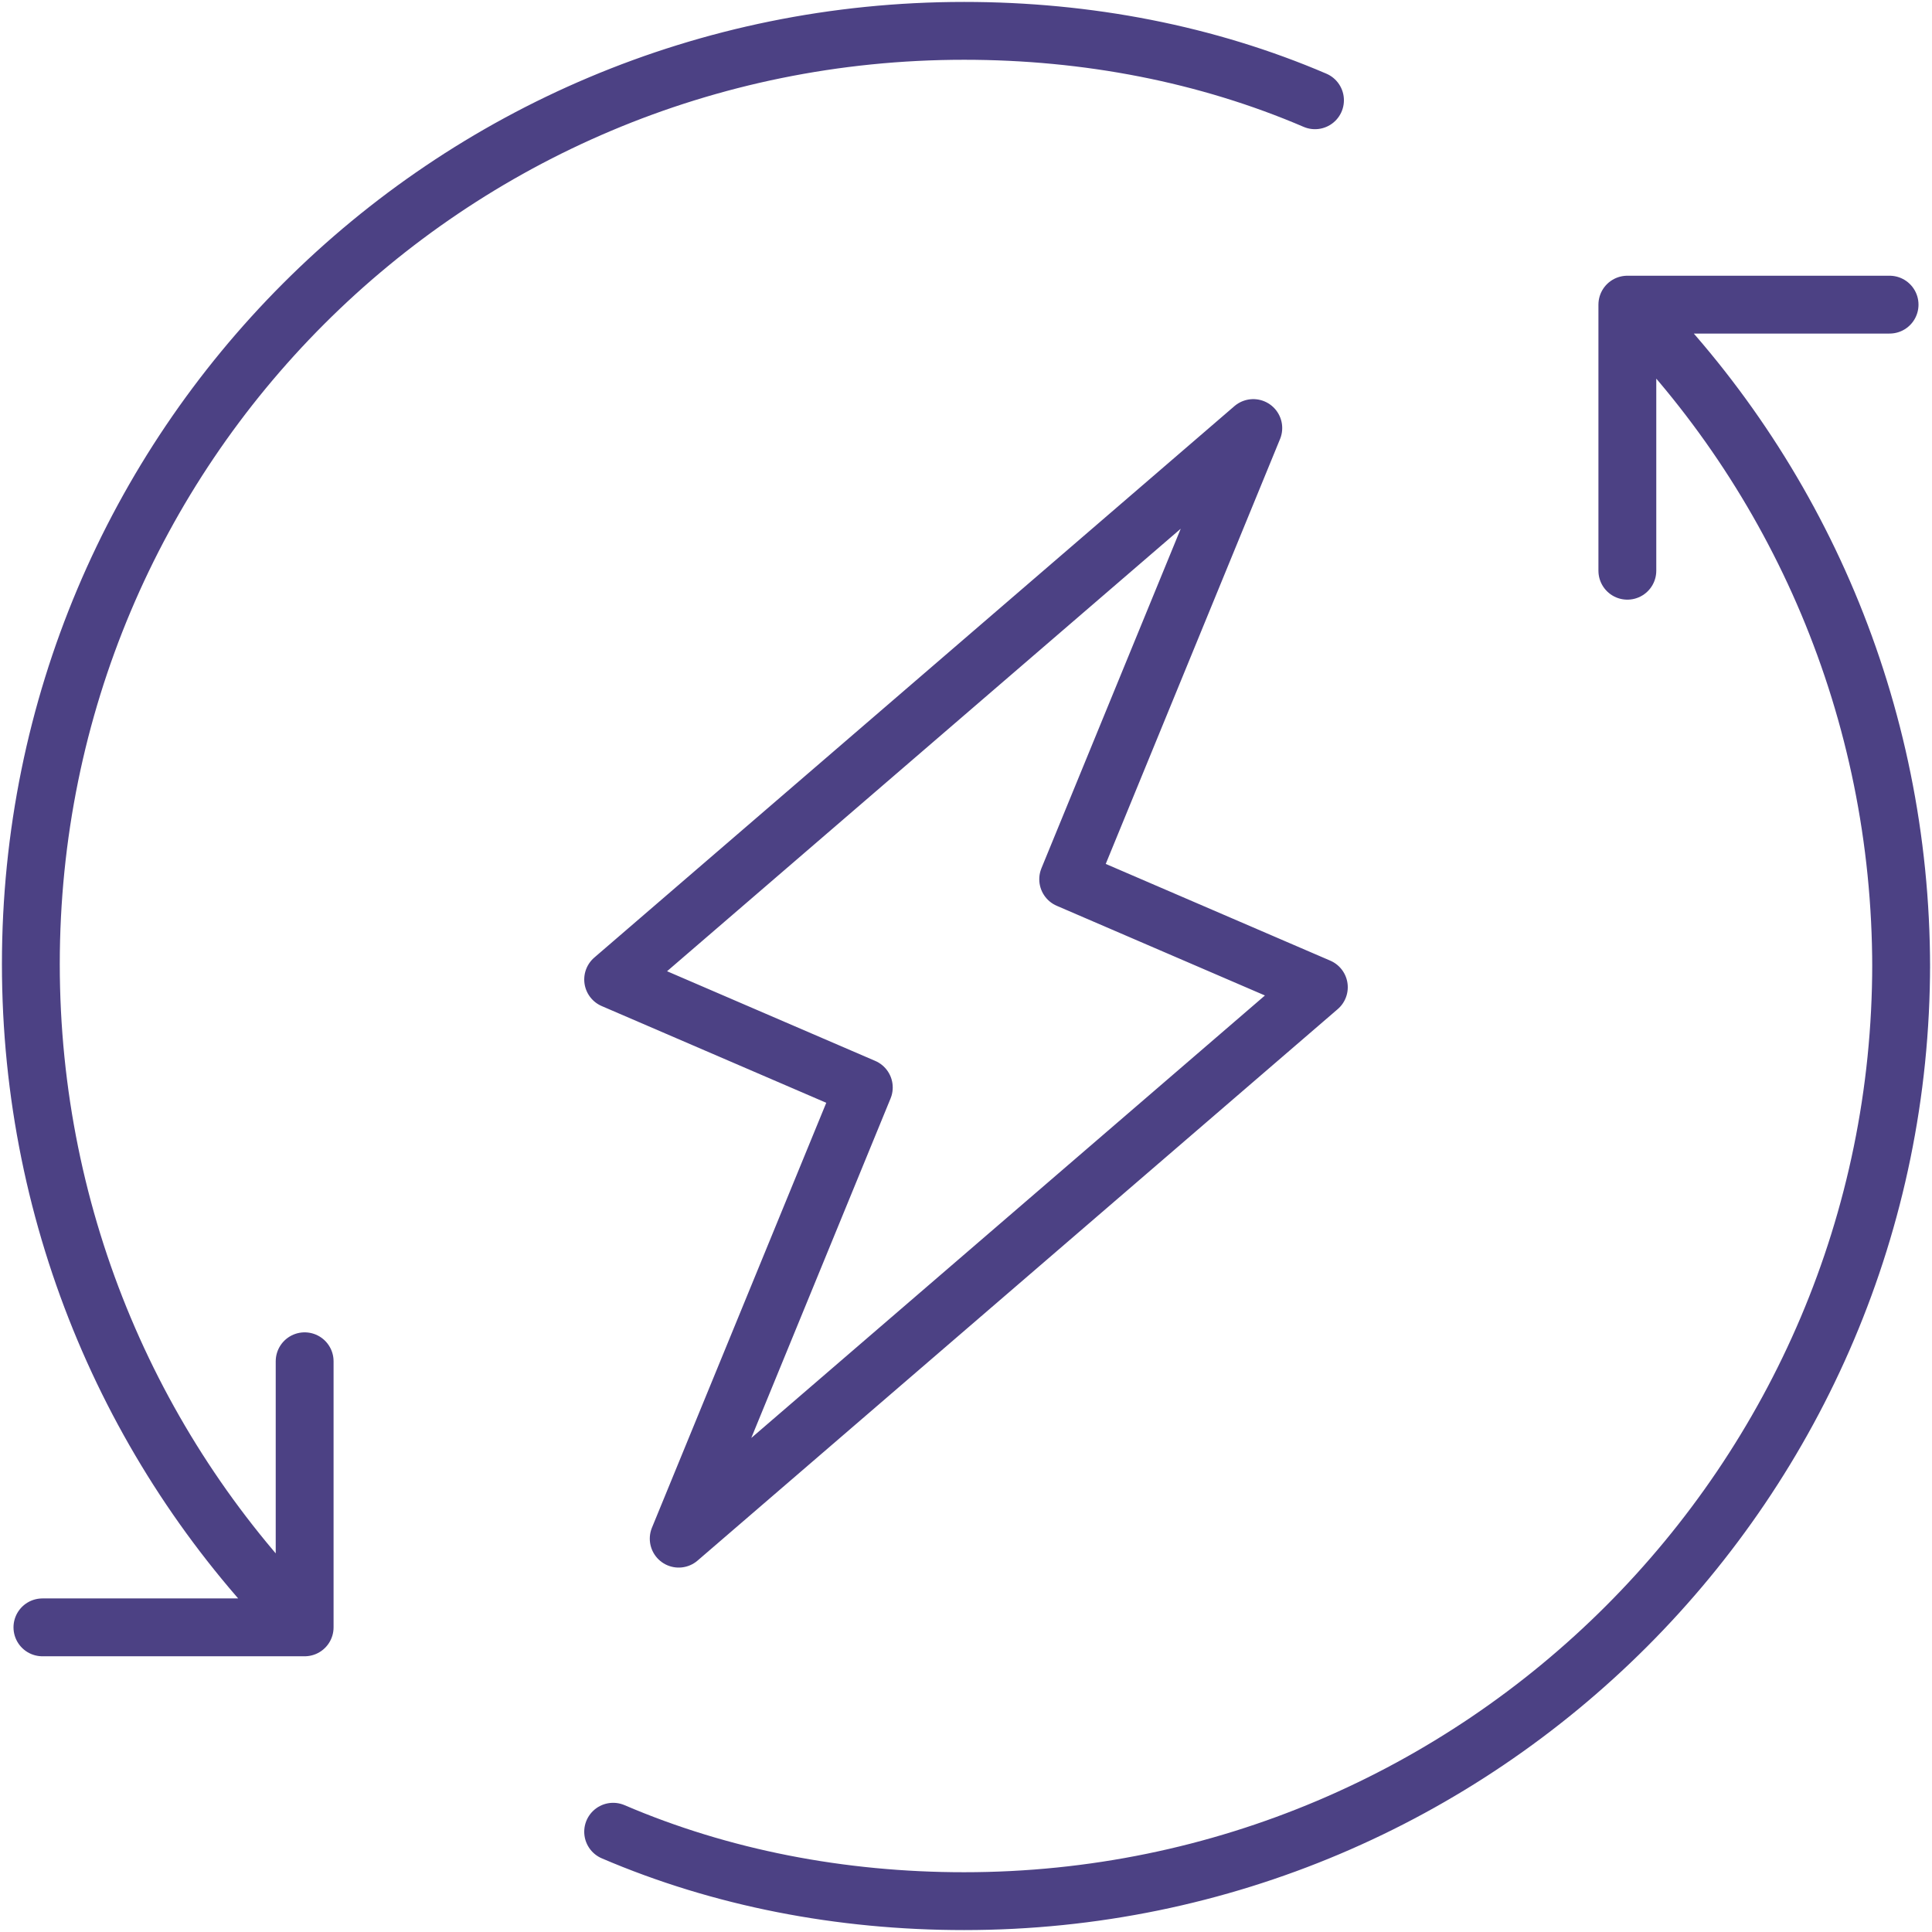 <?xml version="1.0" encoding="utf-8"?>
<!-- Generator: Adobe Illustrator 28.3.0, SVG Export Plug-In . SVG Version: 6.00 Build 0)  -->
<svg version="1.1" id="Layer_1" xmlns="http://www.w3.org/2000/svg" xmlns:xlink="http://www.w3.org/1999/xlink" x="0px" y="0px"
	 viewBox="0 0 50.1 50.1" style="enable-background:new 0 0 50.1 50.1;" xml:space="preserve">
<style type="text/css">
	.st0{fill:none;stroke:#4C4184;stroke-width:1.5;stroke-linecap:round;stroke-linejoin:round;stroke-miterlimit:10;}
</style>
<g>
	<path class="st0" d="M17.6,39.9l16.6-14.3l-6.5-2.8l4.8-11.7L15.9,25.4l6.5,2.8L17.6,39.9z M1.1,42.2h6.8v-6.9 M25,49.3
		c-3.2,0-6.3-0.6-9.1-1.8 M7.9,42.2C3.5,37.8,0.8,31.7,0.8,25 M25,49.3c13.4,0,24.3-10.9,24.3-24.3 M25,0.8
		C11.6,0.8,0.8,11.6,0.8,25 M49,7.9h-6.8v6.9 M25,0.8c3.2,0,6.3,0.6,9.1,1.8 M42.2,7.9c4.4,4.4,7.1,10.5,7.1,17.2 M25,0.8
		C11.6,0.8,0.8,11.6,0.8,25 M25,49.3c13.4,0,24.3-10.9,24.3-24.3"/>
</g>
</svg>
